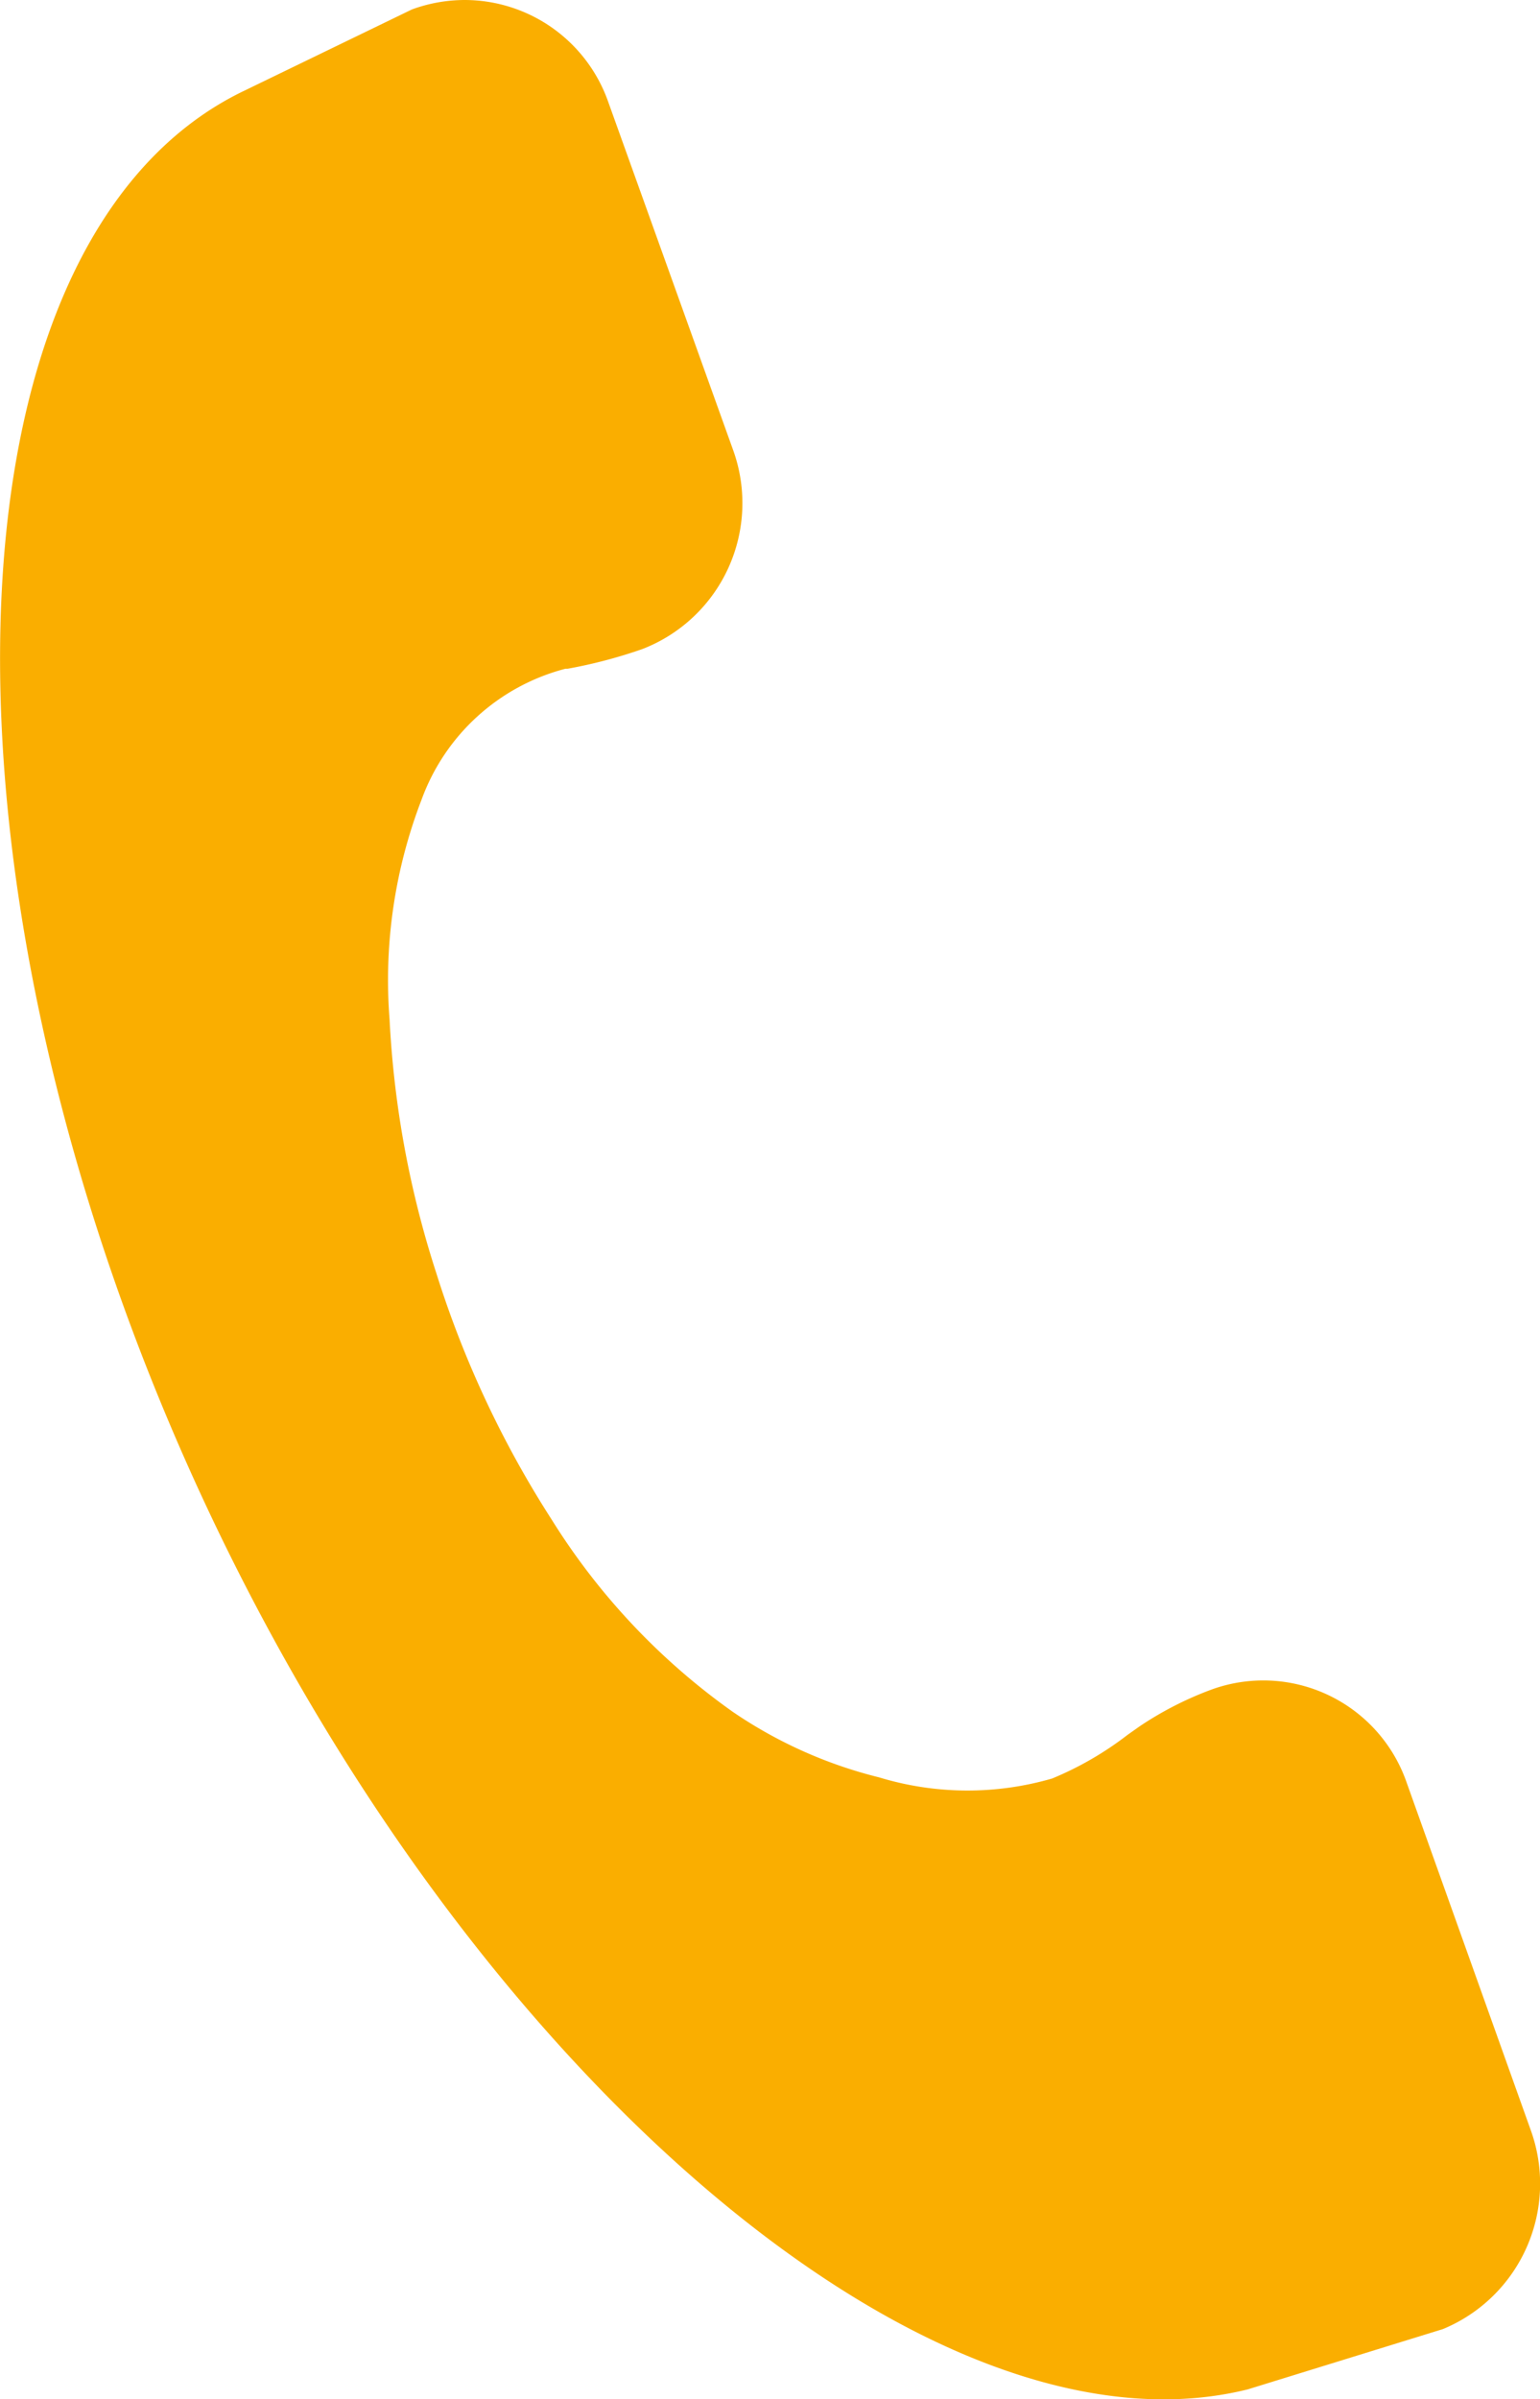 <svg xmlns="http://www.w3.org/2000/svg" xmlns:xlink="http://www.w3.org/1999/xlink" width="9.634" height="15" viewBox="0 0 9.634 15">
  <defs>
    <clipPath id="clip-path">
      <rect id="Rectangle_377" data-name="Rectangle 377" width="9.634" height="15" fill="#faae00"/>
    </clipPath>
  </defs>
  <g id="Group_1" data-name="Group 1" transform="translate(0 0)">
    <g id="Group_1061" data-name="Group 1061" transform="translate(0 0)" clip-path="url(#clip-path)">
      <path id="Path_2362" data-name="Path 2362" d="M8.8,11.145a.949.949,0,0,0-1.224-.581h0a2.134,2.134,0,0,0-.447.229l-.075.053a2.057,2.057,0,0,1-.472.273A1.9,1.9,0,0,1,5.5,11.112a2.826,2.826,0,0,1-.916-.41A4.186,4.186,0,0,1,3.451,9.5,6.369,6.369,0,0,1,2.73,7.961a6.139,6.139,0,0,1-.293-1.589A3.138,3.138,0,0,1,2.637,5a1.308,1.308,0,0,1,.9-.819H3.55a3.065,3.065,0,0,0,.468-.123.978.978,0,0,0,.567-1.248h0L3.806.64a.953.953,0,0,0-.9-.64V0a.965.965,0,0,0-.329.059L1.512.575c-1.927.946-2.026,5-.214,8.857,1.681,3.575,4.543,5.993,6.508,5.506l1.221-.377a.984.984,0,0,0,.549-1.244Z" transform="translate(0 0)" fill="#faae00"/>
    </g>
  </g>
</svg>
